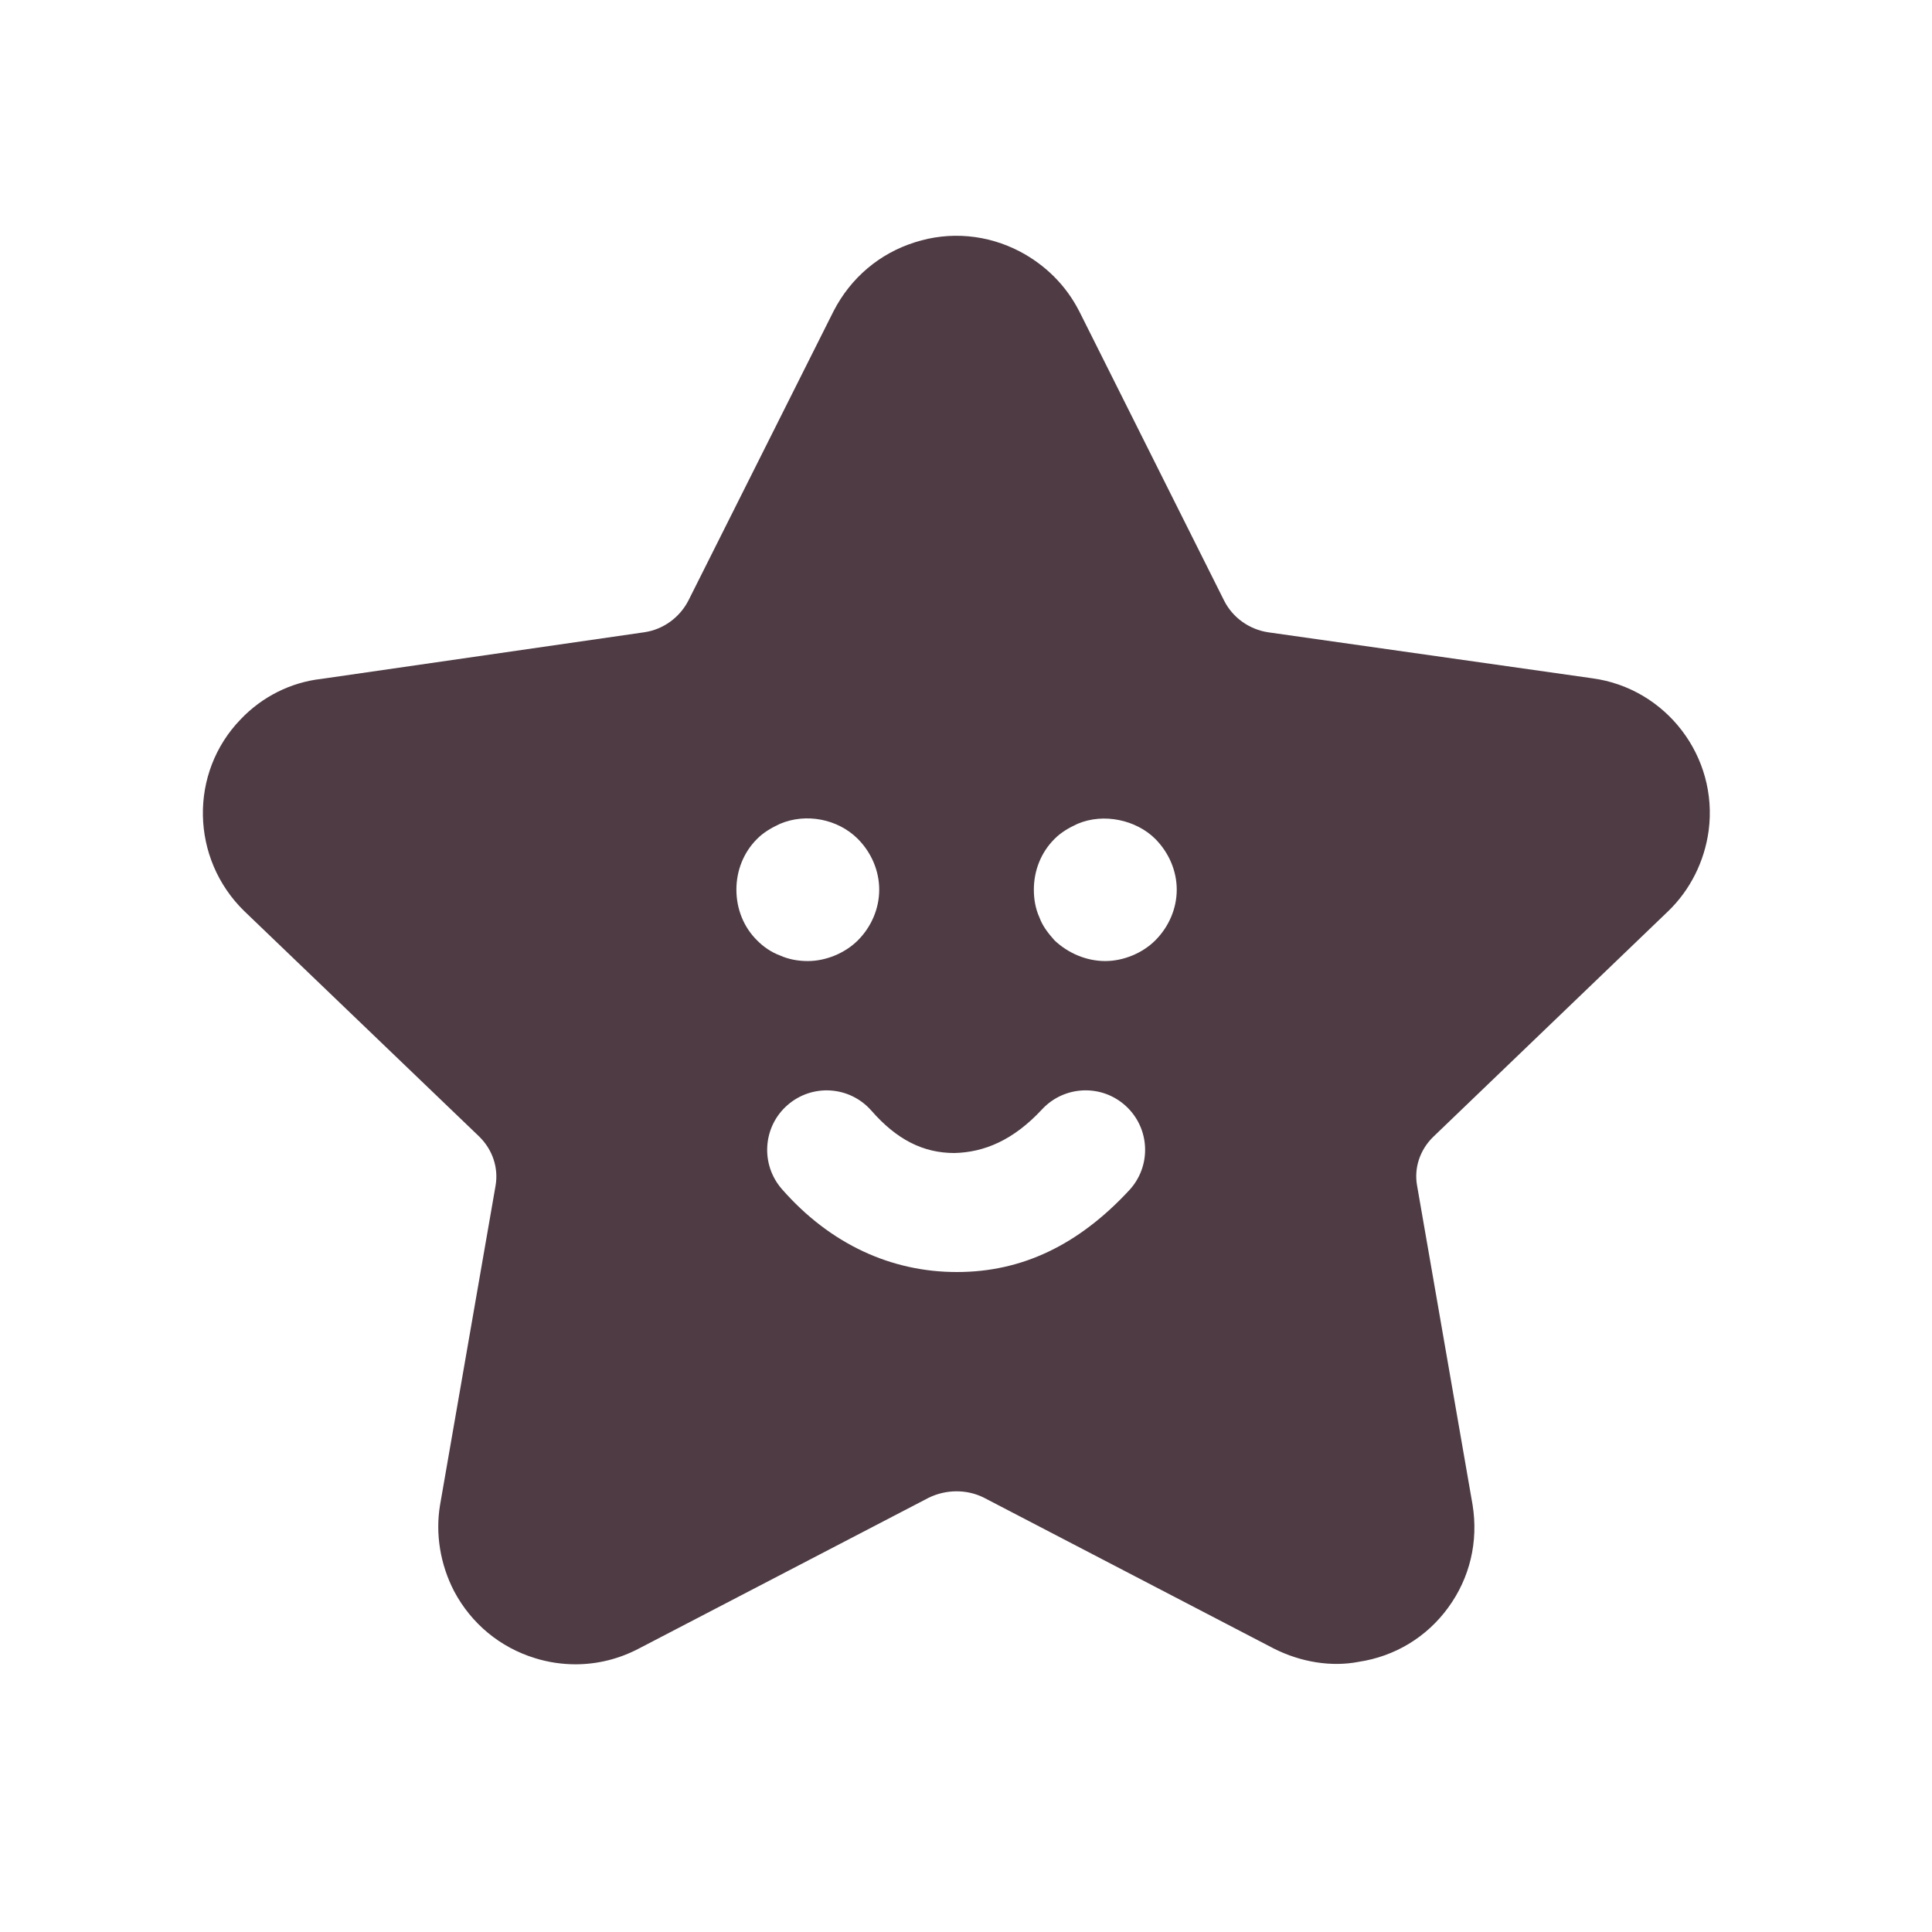 <?xml version="1.0" encoding="UTF-8"?> <svg xmlns="http://www.w3.org/2000/svg" width="25" height="25" viewBox="0 0 25 25" fill="none"><path fill-rule="evenodd" clip-rule="evenodd" d="M14.949 12.169C14.785 12.333 14.538 12.436 14.302 12.436C14.056 12.436 13.82 12.333 13.646 12.169C13.564 12.077 13.491 11.984 13.45 11.871C13.399 11.759 13.378 11.635 13.378 11.512C13.378 11.266 13.47 11.03 13.646 10.855C13.727 10.773 13.83 10.712 13.944 10.66C14.281 10.517 14.702 10.609 14.949 10.855C15.123 11.03 15.227 11.266 15.227 11.512C15.227 11.759 15.123 11.995 14.949 12.169ZM14.611 15.403C13.951 16.114 13.221 16.46 12.383 16.46C11.536 16.461 10.743 16.101 10.117 15.386C9.838 15.066 9.87 14.579 10.19 14.3C10.51 14.02 10.995 14.052 11.276 14.372C11.603 14.746 11.945 14.92 12.35 14.92C12.732 14.911 13.11 14.758 13.484 14.355C13.773 14.044 14.26 14.025 14.572 14.315C14.884 14.605 14.901 15.092 14.611 15.403ZM9.529 11.512C9.529 11.266 9.621 11.03 9.797 10.855C9.878 10.773 9.981 10.712 10.094 10.66C10.432 10.517 10.843 10.598 11.1 10.855C11.274 11.03 11.377 11.266 11.377 11.512C11.377 11.759 11.274 11.995 11.1 12.169C10.935 12.333 10.689 12.436 10.453 12.436C10.33 12.436 10.207 12.415 10.094 12.364C9.981 12.323 9.878 12.251 9.797 12.169C9.621 11.995 9.529 11.759 9.529 11.512ZM20.604 8.777L16.411 8.182C16.164 8.145 15.95 7.991 15.84 7.772L13.964 4.025L13.962 4.022C13.796 3.698 13.534 3.433 13.2 3.256C12.777 3.034 12.292 2.99 11.84 3.135C11.382 3.279 11.01 3.593 10.787 4.025L8.909 7.769C8.796 7.99 8.583 8.145 8.34 8.181L4.158 8.785C3.764 8.829 3.392 9.015 3.114 9.308C2.445 9.999 2.465 11.111 3.161 11.79L6.199 14.705C6.373 14.874 6.454 15.112 6.412 15.346L5.694 19.476C5.632 19.849 5.697 20.244 5.876 20.59C6.099 21.01 6.471 21.318 6.925 21.457C7.096 21.51 7.273 21.536 7.447 21.536C7.732 21.536 8.014 21.466 8.271 21.33L12.015 19.382C12.24 19.271 12.508 19.269 12.728 19.378L16.483 21.332C16.837 21.511 17.234 21.572 17.581 21.504C18.048 21.434 18.46 21.186 18.739 20.803C19.02 20.419 19.132 19.949 19.055 19.472L18.337 15.342C18.295 15.112 18.375 14.874 18.551 14.706L21.587 11.79C21.871 11.516 22.056 11.147 22.11 10.748C22.236 9.79 21.559 8.906 20.604 8.777Z" fill="#4E3B44"></path></svg> 